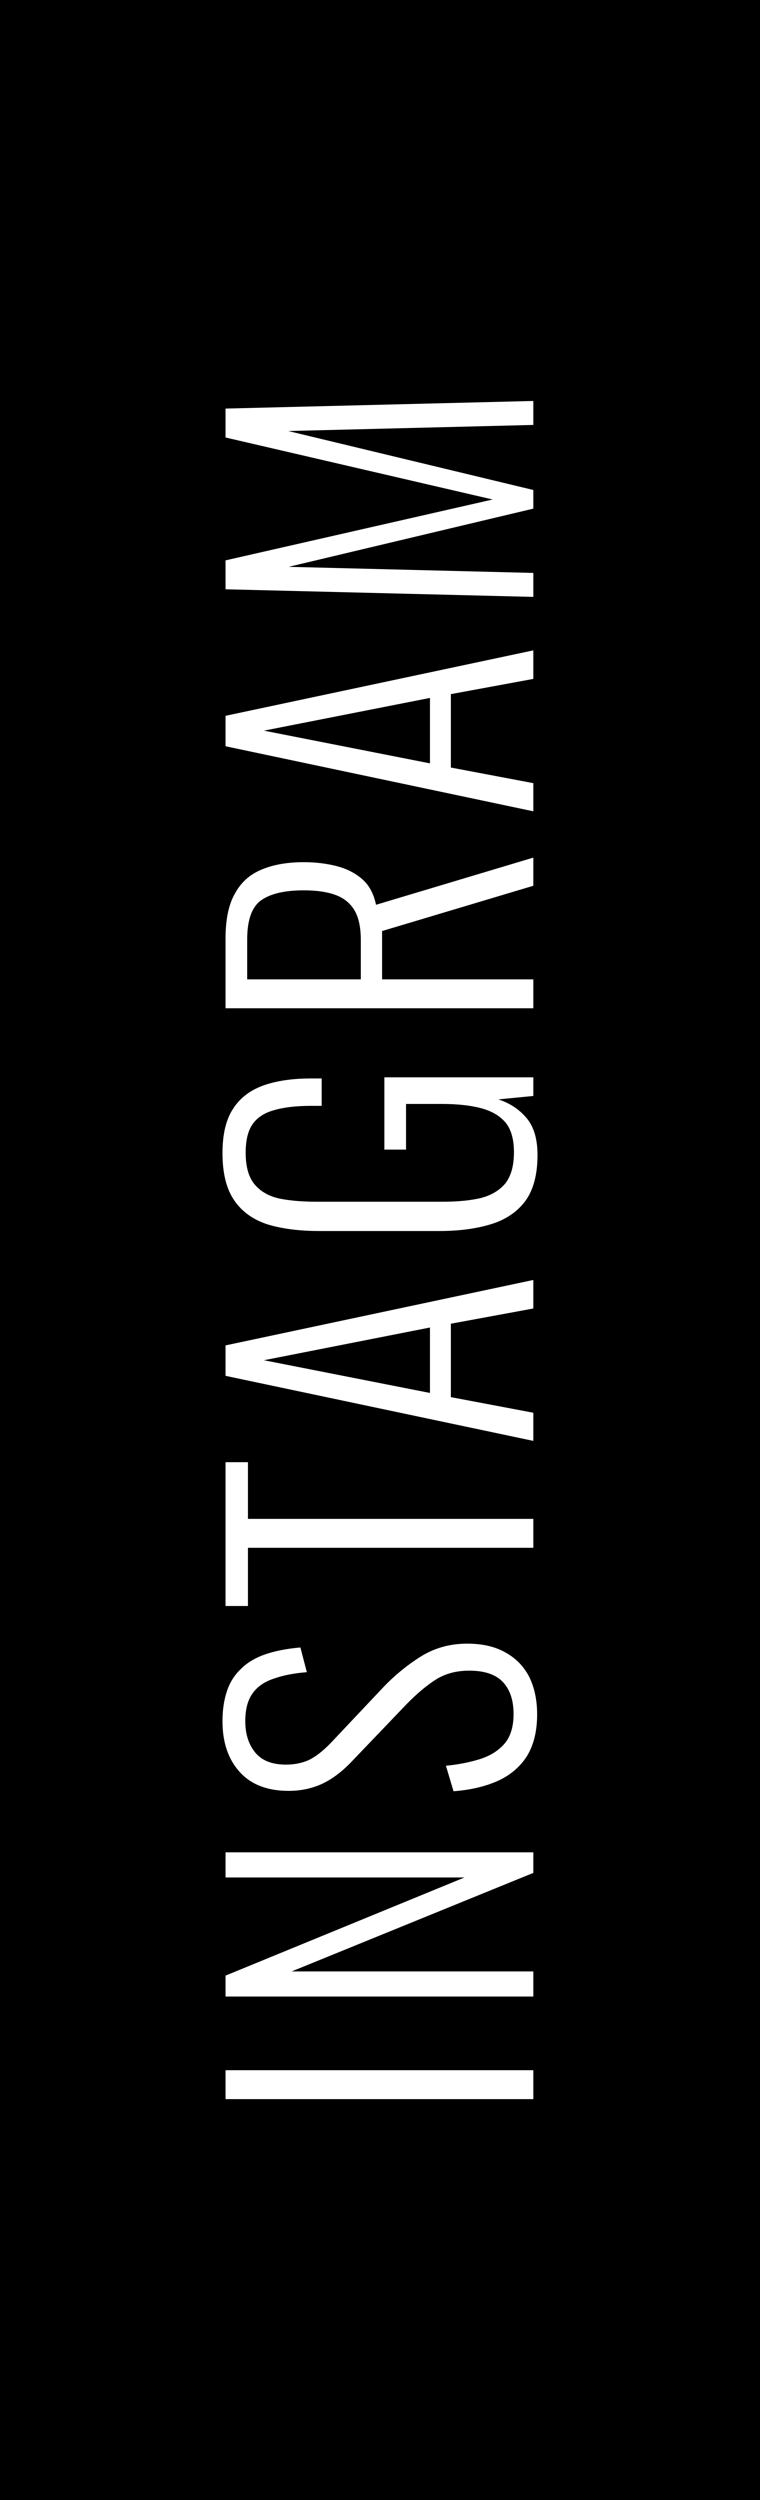 <svg width="28" height="92" viewBox="0 0 28 92" fill="none" xmlns="http://www.w3.org/2000/svg">
<rect x="0" y="0" width="28" height="92" fill="#808080" stroke="none"/>
<rect width="92" height="28" transform="translate(0 92) rotate(-90)" fill="black"/>
<path d="M19.649 21.965L8.309 21.685L8.309 20.621L18.151 18.381L8.309 16.099L8.309 15.035L19.649 14.755L19.649 15.637L10.619 15.861L19.649 18.031L19.649 18.717L10.633 20.859L19.649 21.083L19.649 21.965Z" fill="white"/>
<path d="M19.649 29.855L8.309 27.461L8.309 26.341L19.649 23.933L19.649 24.983L16.611 25.543L16.611 28.245L19.649 28.819L19.649 29.855ZM15.841 28.091L15.841 25.683L9.723 26.887L15.841 28.091Z" fill="white"/>
<path d="M19.649 37.103L8.309 37.103L8.309 34.541C8.309 33.831 8.426 33.276 8.659 32.875C8.883 32.464 9.214 32.17 9.653 31.993C10.082 31.815 10.596 31.727 11.193 31.727C11.613 31.727 12.01 31.773 12.383 31.867C12.756 31.96 13.074 32.119 13.335 32.343C13.596 32.567 13.769 32.884 13.853 33.295L19.649 31.559L19.649 32.595L14.077 34.261L14.077 36.039L19.649 36.039L19.649 37.103ZM13.293 36.039L13.293 34.597C13.293 34.121 13.214 33.752 13.055 33.491C12.896 33.229 12.663 33.043 12.355 32.931C12.047 32.819 11.66 32.763 11.193 32.763C10.493 32.763 9.97 32.884 9.625 33.127C9.28 33.369 9.107 33.85 9.107 34.569L9.107 36.039L13.293 36.039Z" fill="white"/>
<path d="M19.803 42.5C19.803 43.219 19.654 43.784 19.355 44.194C19.056 44.596 18.636 44.88 18.095 45.048C17.544 45.216 16.91 45.3 16.191 45.3L11.767 45.3C11.039 45.3 10.409 45.221 9.877 45.062C9.345 44.894 8.934 44.605 8.645 44.194C8.346 43.774 8.197 43.186 8.197 42.43C8.197 41.749 8.323 41.212 8.575 40.82C8.827 40.419 9.196 40.13 9.681 39.952C10.166 39.775 10.759 39.686 11.459 39.686L11.851 39.686L11.851 40.694L11.459 40.694C10.918 40.694 10.47 40.746 10.115 40.848C9.76 40.942 9.494 41.11 9.317 41.352C9.14 41.595 9.051 41.95 9.051 42.416C9.051 42.939 9.163 43.331 9.387 43.592C9.611 43.854 9.919 44.026 10.311 44.11C10.703 44.185 11.151 44.222 11.655 44.222L16.317 44.222C16.868 44.222 17.339 44.176 17.731 44.082C18.114 43.98 18.412 43.798 18.627 43.536C18.832 43.266 18.935 42.888 18.935 42.402C18.935 41.926 18.832 41.562 18.627 41.31C18.412 41.058 18.109 40.881 17.717 40.778C17.325 40.676 16.849 40.624 16.289 40.624L14.959 40.624L14.959 42.304L14.161 42.304L14.161 39.644L19.649 39.644L19.649 40.33L18.361 40.456C18.79 40.596 19.14 40.83 19.411 41.156C19.672 41.474 19.803 41.922 19.803 42.5Z" fill="white"/>
<path d="M19.649 53.023L8.309 50.629L8.309 49.509L19.649 47.101L19.649 48.151L16.611 48.711L16.611 51.413L19.649 51.987L19.649 53.023ZM15.841 51.259L15.841 48.851L9.723 50.055L15.841 51.259Z" fill="white"/>
<path d="M19.649 56.957L9.135 56.957L9.135 59.099L8.309 59.099L8.309 53.807L9.135 53.807L9.135 55.893L19.649 55.893L19.649 56.957Z" fill="white"/>
<path d="M19.789 63.088C19.789 63.704 19.663 64.218 19.411 64.628C19.15 65.03 18.79 65.333 18.333 65.538C17.866 65.744 17.325 65.87 16.709 65.916L16.429 64.978C16.896 64.932 17.32 64.848 17.703 64.726C18.076 64.605 18.375 64.414 18.599 64.152C18.814 63.891 18.921 63.532 18.921 63.074C18.921 62.57 18.79 62.178 18.529 61.898C18.268 61.618 17.852 61.478 17.283 61.478C16.779 61.478 16.345 61.604 15.981 61.856C15.617 62.099 15.234 62.435 14.833 62.864L12.915 64.866C12.57 65.221 12.215 65.482 11.851 65.65C11.478 65.818 11.072 65.902 10.633 65.902C9.849 65.902 9.247 65.669 8.827 65.202C8.407 64.736 8.197 64.115 8.197 63.34C8.197 62.939 8.248 62.58 8.351 62.262C8.454 61.936 8.622 61.66 8.855 61.436C9.079 61.203 9.373 61.021 9.737 60.89C10.101 60.76 10.544 60.671 11.067 60.624L11.305 61.534C10.829 61.572 10.423 61.651 10.087 61.772C9.742 61.884 9.48 62.066 9.303 62.318C9.126 62.561 9.037 62.902 9.037 63.34C9.037 63.807 9.158 64.19 9.401 64.488C9.644 64.787 10.022 64.936 10.535 64.936C10.843 64.936 11.123 64.88 11.375 64.768C11.627 64.647 11.898 64.437 12.187 64.138L14.077 62.136C14.497 61.688 14.964 61.301 15.477 60.974C15.99 60.648 16.569 60.484 17.213 60.484C17.782 60.484 18.258 60.596 18.641 60.82C19.024 61.035 19.313 61.338 19.509 61.73C19.696 62.122 19.789 62.575 19.789 63.088Z" fill="white"/>
<path d="M19.649 73.47L8.309 73.47L8.309 72.7L17.115 69.088L8.309 69.088L8.309 68.164L19.649 68.164L19.649 68.92L10.745 72.546L19.649 72.546L19.649 73.47Z" fill="white"/>
<path d="M19.649 77.245L8.309 77.245L8.309 76.181L19.649 76.181L19.649 77.245Z" fill="white"/>
</svg>
